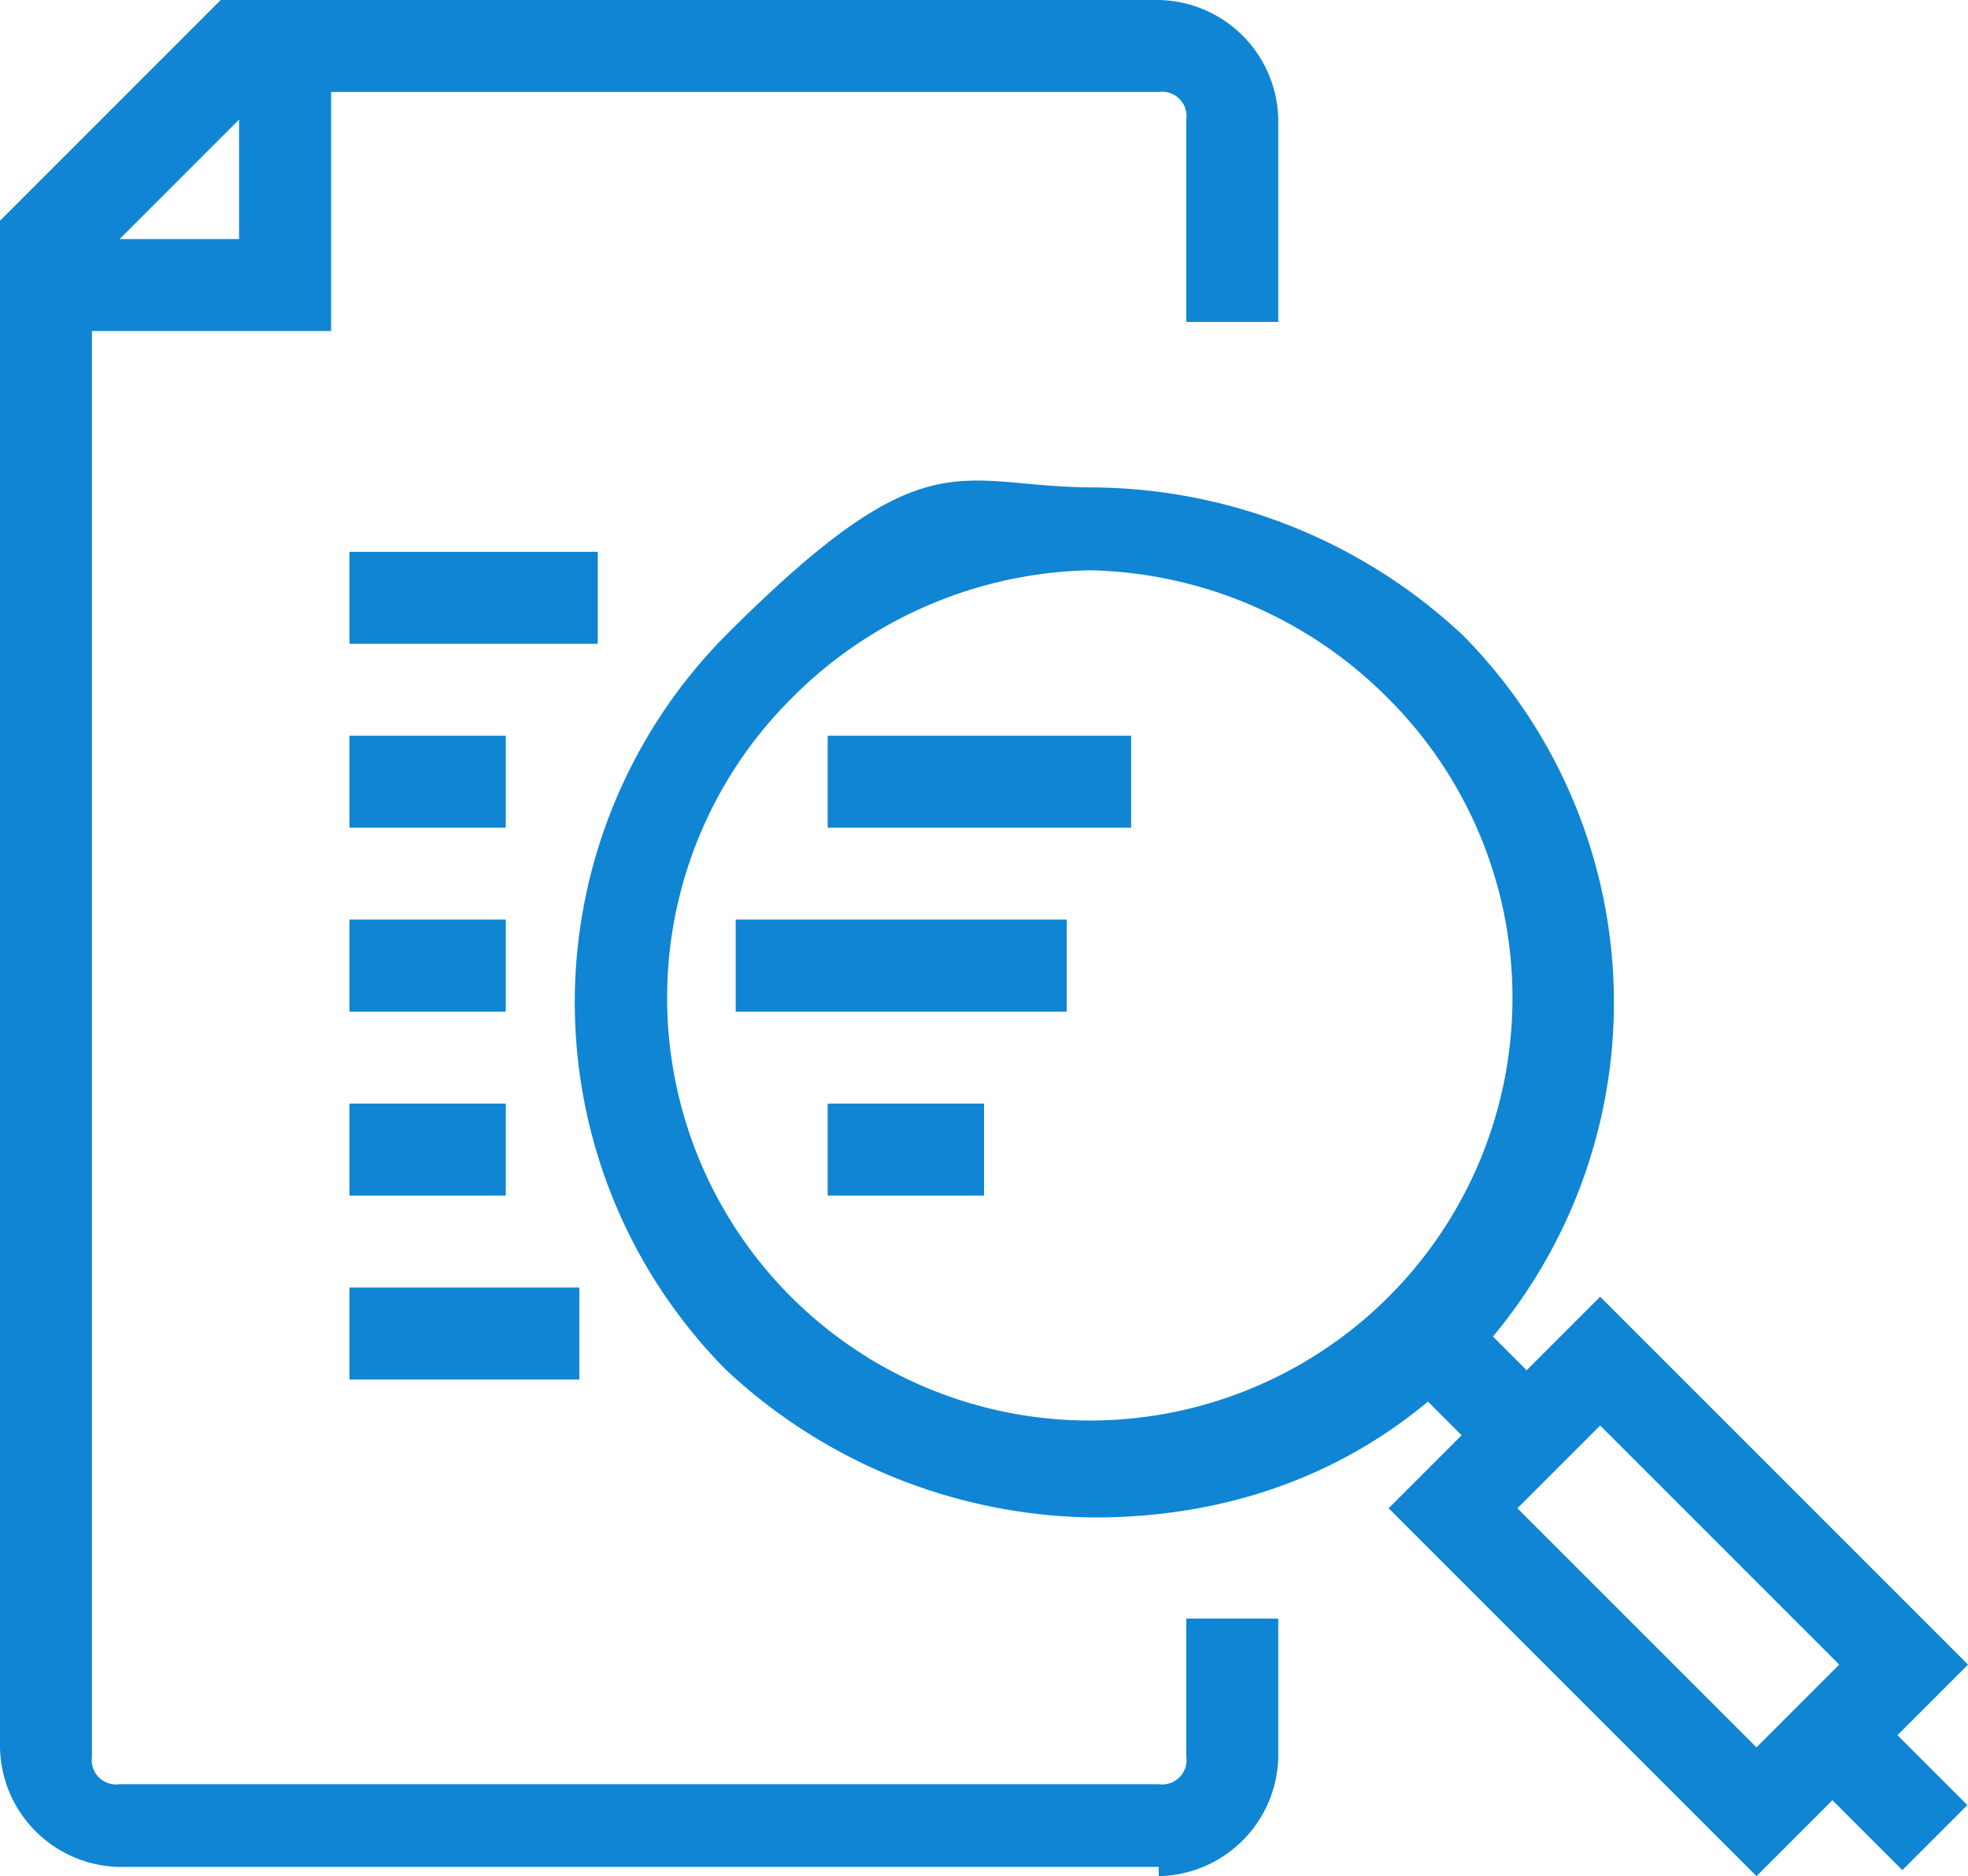 <svg id="icon_analysis" xmlns="http://www.w3.org/2000/svg" xmlns:xlink="http://www.w3.org/1999/xlink" width="147.81" height="140.903" viewBox="0 0 147.81 140.903">
  <defs>
    <clipPath id="clip-path">
      <rect id="長方形_294" data-name="長方形 294" width="147.81" height="140.903" fill="none"/>
    </clipPath>
  </defs>
  <path id="パス_129" data-name="パス 129" d="M15,.5V15H.5v6.907H21.912V.5Z" transform="translate(2.954 2.954)" fill="#0f85d4"/>
  <rect id="長方形_284" data-name="長方形 284" width="18.649" height="6.907" transform="translate(26.247 41.442)" fill="#0f85d4"/>
  <rect id="長方形_285" data-name="長方形 285" width="11.742" height="6.907" transform="translate(26.247 55.256)" fill="#0f85d4"/>
  <rect id="長方形_286" data-name="長方形 286" width="11.742" height="6.907" transform="translate(26.247 82.884)" fill="#0f85d4"/>
  <rect id="長方形_287" data-name="長方形 287" width="17.268" height="6.907" transform="translate(26.247 96.698)" fill="#0f85d4"/>
  <rect id="長方形_288" data-name="長方形 288" width="11.742" height="6.914" transform="translate(26.247 69.063)" fill="#0f85d4"/>
  <rect id="長方形_289" data-name="長方形 289" width="22.793" height="6.907" transform="translate(62.163 55.256)" fill="#0f85d4"/>
  <rect id="長方形_290" data-name="長方形 290" width="11.742" height="6.907" transform="translate(62.163 82.884)" fill="#0f85d4"/>
  <rect id="長方形_291" data-name="長方形 291" width="24.865" height="6.914" transform="translate(55.256 69.063)" fill="#0f85d4"/>
  <g id="グループ_60" data-name="グループ 60" transform="translate(0 0)">
    <g id="グループ_59" data-name="グループ 59" clip-path="url(#clip-path)">
      <path id="パス_130" data-name="パス 130" d="M87.028,140.212H8.979A9.143,9.143,0,0,1,0,131.233V16.577L16.577,0H87.028a9.143,9.143,0,0,1,8.979,8.979v15.2H89.1V8.979a1.831,1.831,0,0,0-2.072-2.072h-67L6.907,20.03V131.924A1.831,1.831,0,0,0,8.979,134H87.028a1.831,1.831,0,0,0,2.072-2.072V121.563h6.907v10.361a9.143,9.143,0,0,1-8.979,8.979Z" transform="translate(0 0)" fill="#0f85d4"/>
      <path id="パス_131" data-name="パス 131" d="M45.275,83.1A41.07,41.07,0,0,1,17.647,72.049a39.187,39.187,0,0,1,0-55.256C32.842,1.6,34.914,5.741,45.275,5.741A41.07,41.07,0,0,1,72.9,16.793a39.187,39.187,0,0,1,0,55.256C65.3,79.646,55.635,83.1,45.275,83.1m0-71.142a32.5,32.5,0,0,0-22.793,9.67,31.746,31.746,0,1,0,44.9,0,32.5,32.5,0,0,0-22.793-9.67Z" transform="translate(36.919 30.866)" fill="#0f85d4"/>
      <path id="パス_132" data-name="パス 132" d="M42.728,57.614,15.1,29.986,30.986,14.1,58.614,41.728ZM24.77,29.986,42.728,47.944l6.216-6.216L30.986,23.77Z" transform="translate(89.196 83.289)" fill="#0f85d4"/>
      <rect id="長方形_292" data-name="長方形 292" width="6.906" height="11.048" transform="translate(104.032 102.045) rotate(-45)" fill="#0f85d4"/>
      <rect id="長方形_293" data-name="長方形 293" width="6.906" height="11.048" transform="matrix(0.707, -0.707, 0.707, 0.707, 135.066, 132.639)" fill="#0f85d4"/>
    </g>
  </g>
</svg>
